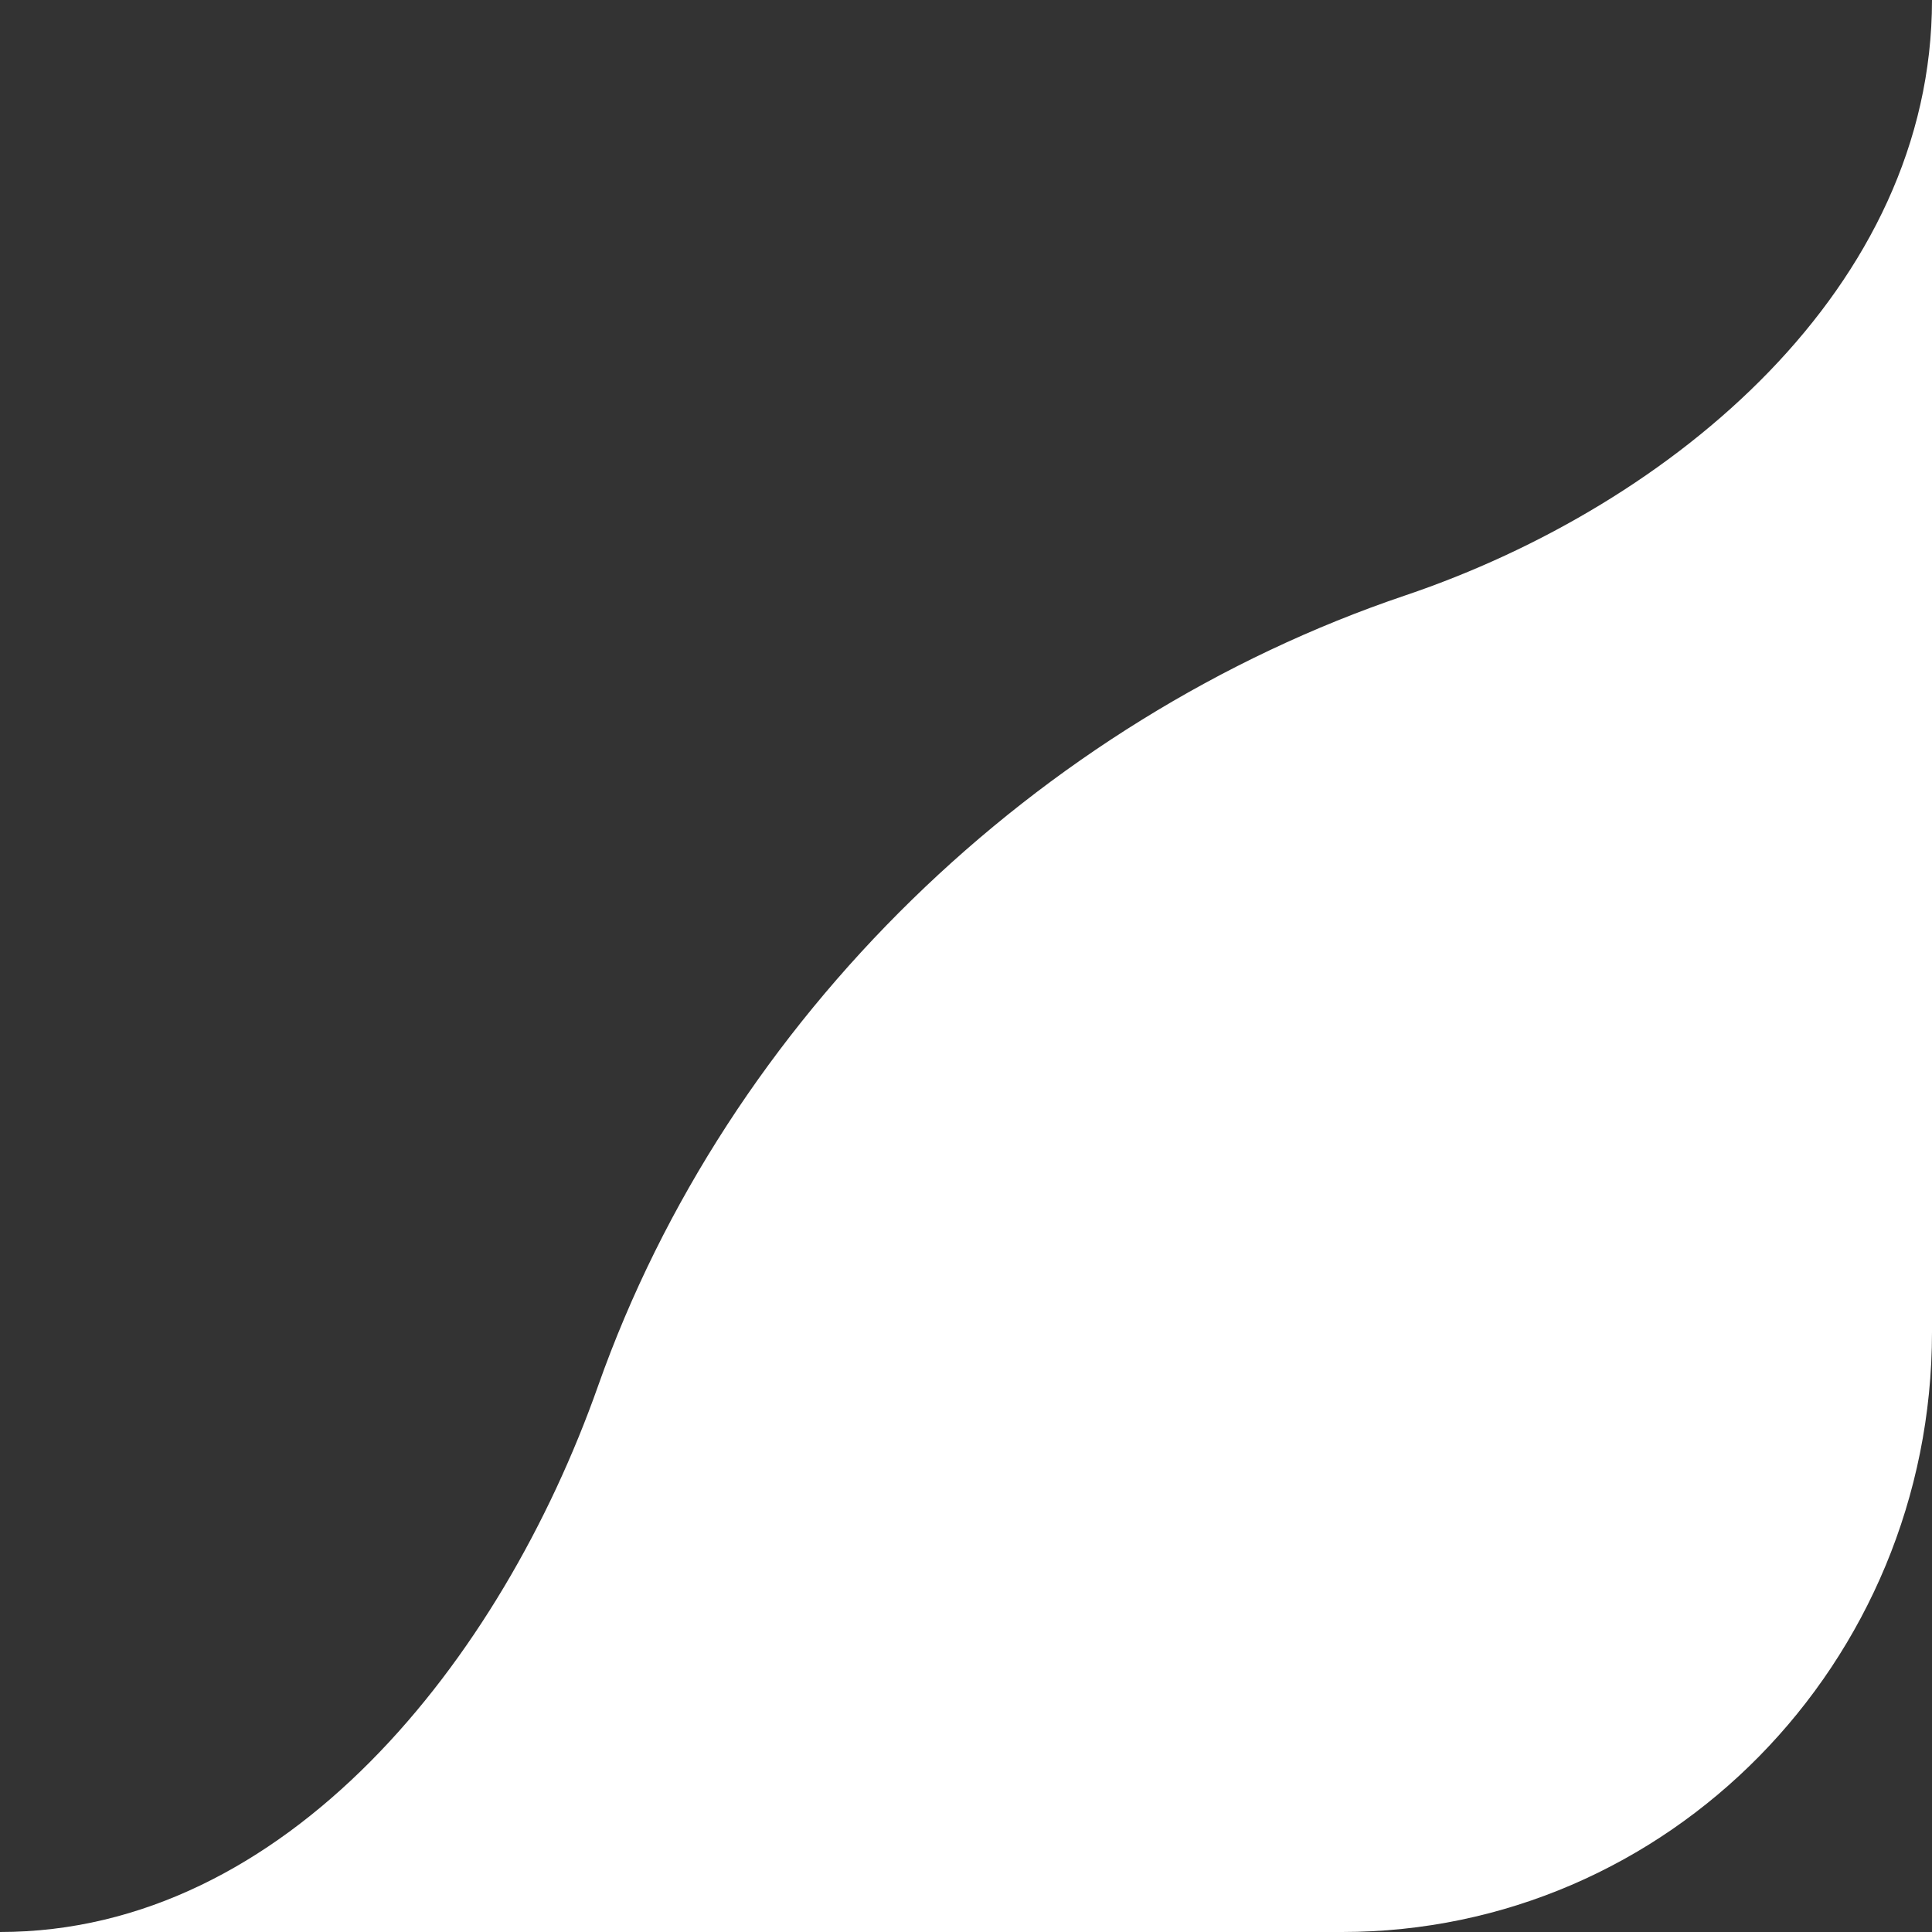 <svg width="78" height="78" viewBox="0 0 78 78" fill="none" xmlns="http://www.w3.org/2000/svg">
<rect x="0" y="0" width="78" height="78" fill="#333333" stroke="none"/>
<path d="M78 7.62939e-06V53.777C78 67.155 67.337 78 54.183 78H0C11.566 78 20.236 67.024 24.146 55.954C29.383 41.129 41.841 29.07 56.735 24.038C67.561 20.38 78 11.602 78 7.62939e-06Z" fill="white"/>
</svg>
